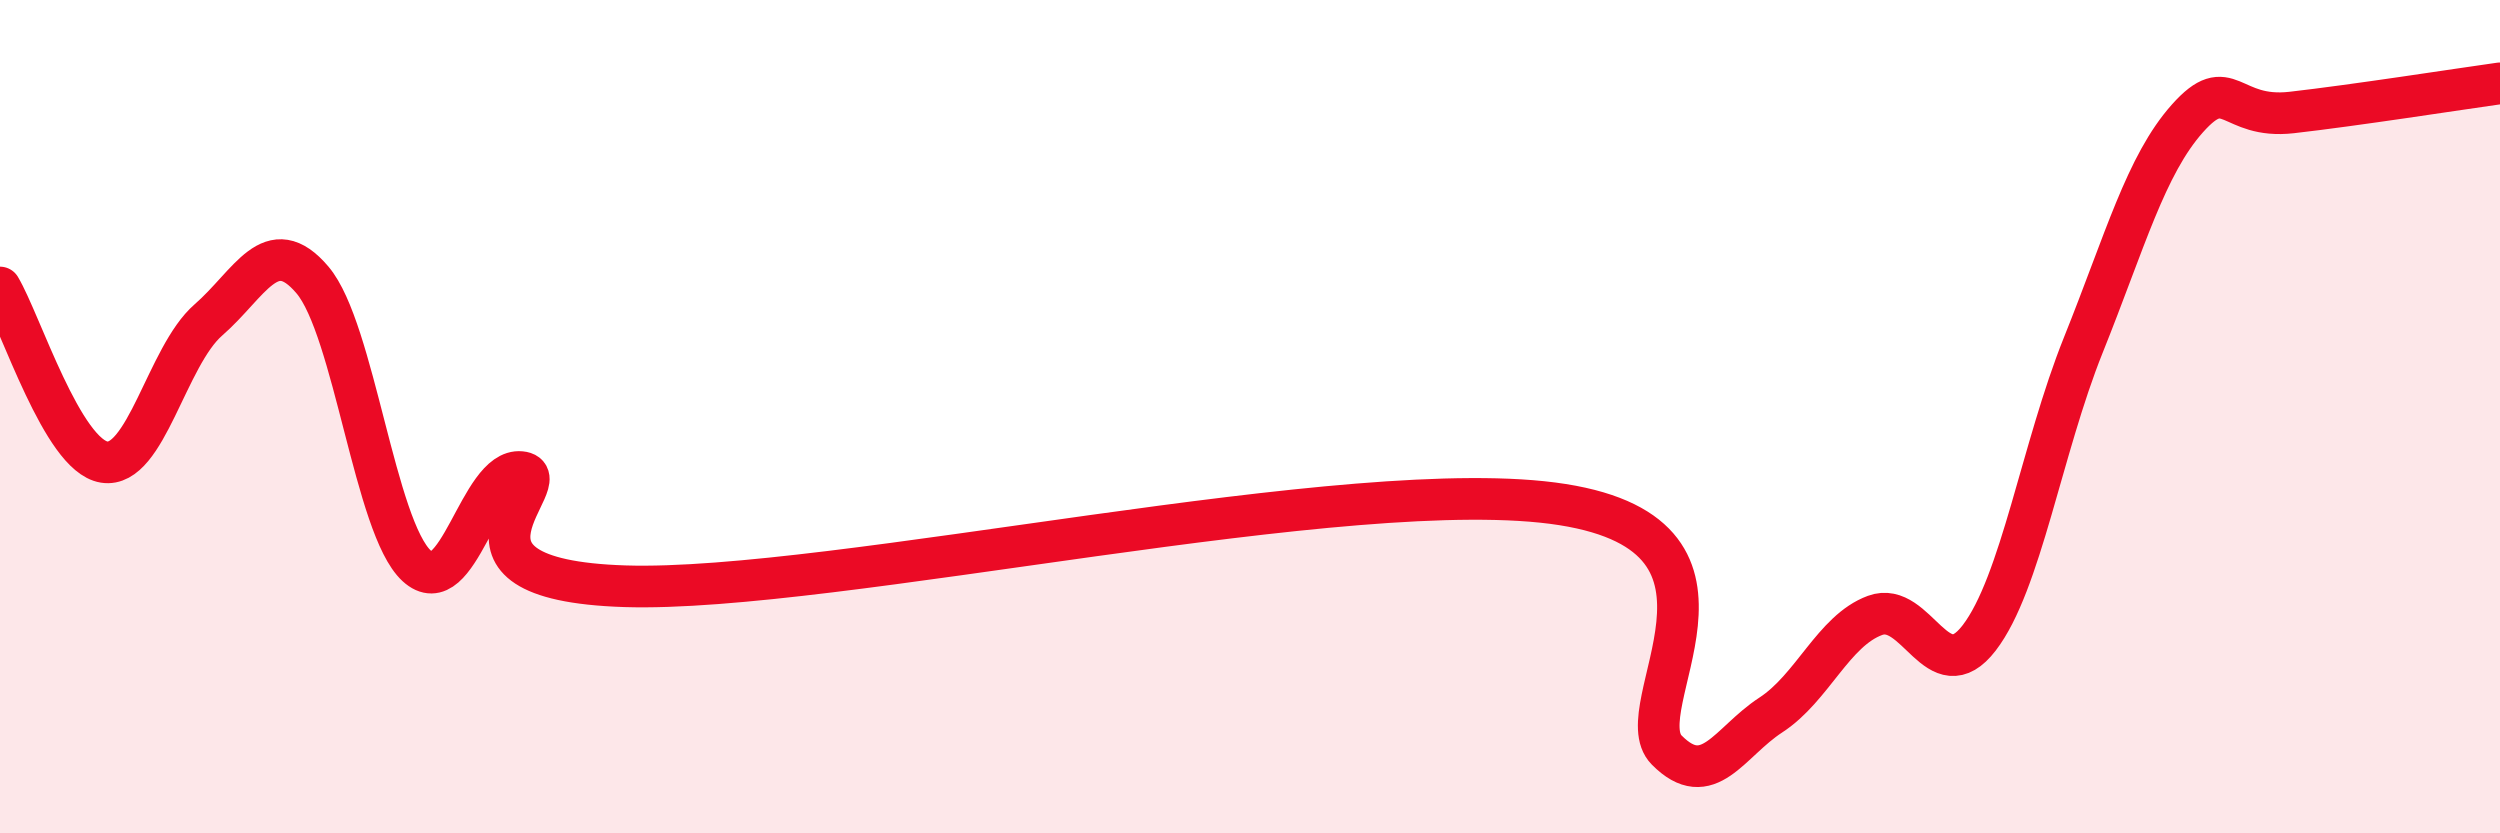 
    <svg width="60" height="20" viewBox="0 0 60 20" xmlns="http://www.w3.org/2000/svg">
      <path
        d="M 0,6.9 C 0.5,7.74 1.5,10.93 2.5,11.09 C 3.5,11.25 4,8.55 5,7.68 C 6,6.81 6.5,5.54 7.5,6.72 C 8.5,7.9 9,12.66 10,13.58 C 11,14.5 11.5,11.23 12.5,11.33 C 13.5,11.43 10,13.91 15,14.07 C 20,14.23 32.5,11.32 37.5,12.11 C 42.5,12.9 39,16.99 40,18 C 41,19.01 41.5,17.81 42.5,17.16 C 43.5,16.51 44,15.14 45,14.77 C 46,14.4 46.5,16.61 47.5,15.31 C 48.5,14.01 49,10.77 50,8.28 C 51,5.79 51.5,3.96 52.5,2.84 C 53.5,1.72 53.5,2.87 55,2.7 C 56.5,2.53 59,2.14 60,2L60 20L0 20Z"
        fill="#EB0A25"
        opacity="0.1"
        stroke-linecap="round"
        stroke-linejoin="round"
      />
      <path
        d="M 0,6.9 C 0.5,7.74 1.5,10.93 2.5,11.09 C 3.5,11.25 4,8.55 5,7.68 C 6,6.81 6.5,5.54 7.5,6.72 C 8.5,7.9 9,12.66 10,13.58 C 11,14.5 11.5,11.23 12.5,11.33 C 13.5,11.43 10,13.91 15,14.07 C 20,14.23 32.5,11.32 37.5,12.11 C 42.5,12.9 39,16.99 40,18 C 41,19.01 41.5,17.81 42.5,17.16 C 43.5,16.51 44,15.14 45,14.77 C 46,14.4 46.5,16.61 47.5,15.31 C 48.5,14.01 49,10.77 50,8.28 C 51,5.79 51.5,3.96 52.5,2.84 C 53.5,1.72 53.5,2.87 55,2.7 C 56.5,2.53 59,2.14 60,2"
        stroke="#EB0A25"
        stroke-width="1"
        fill="none"
        stroke-linecap="round"
        stroke-linejoin="round"
      />
    </svg>
  